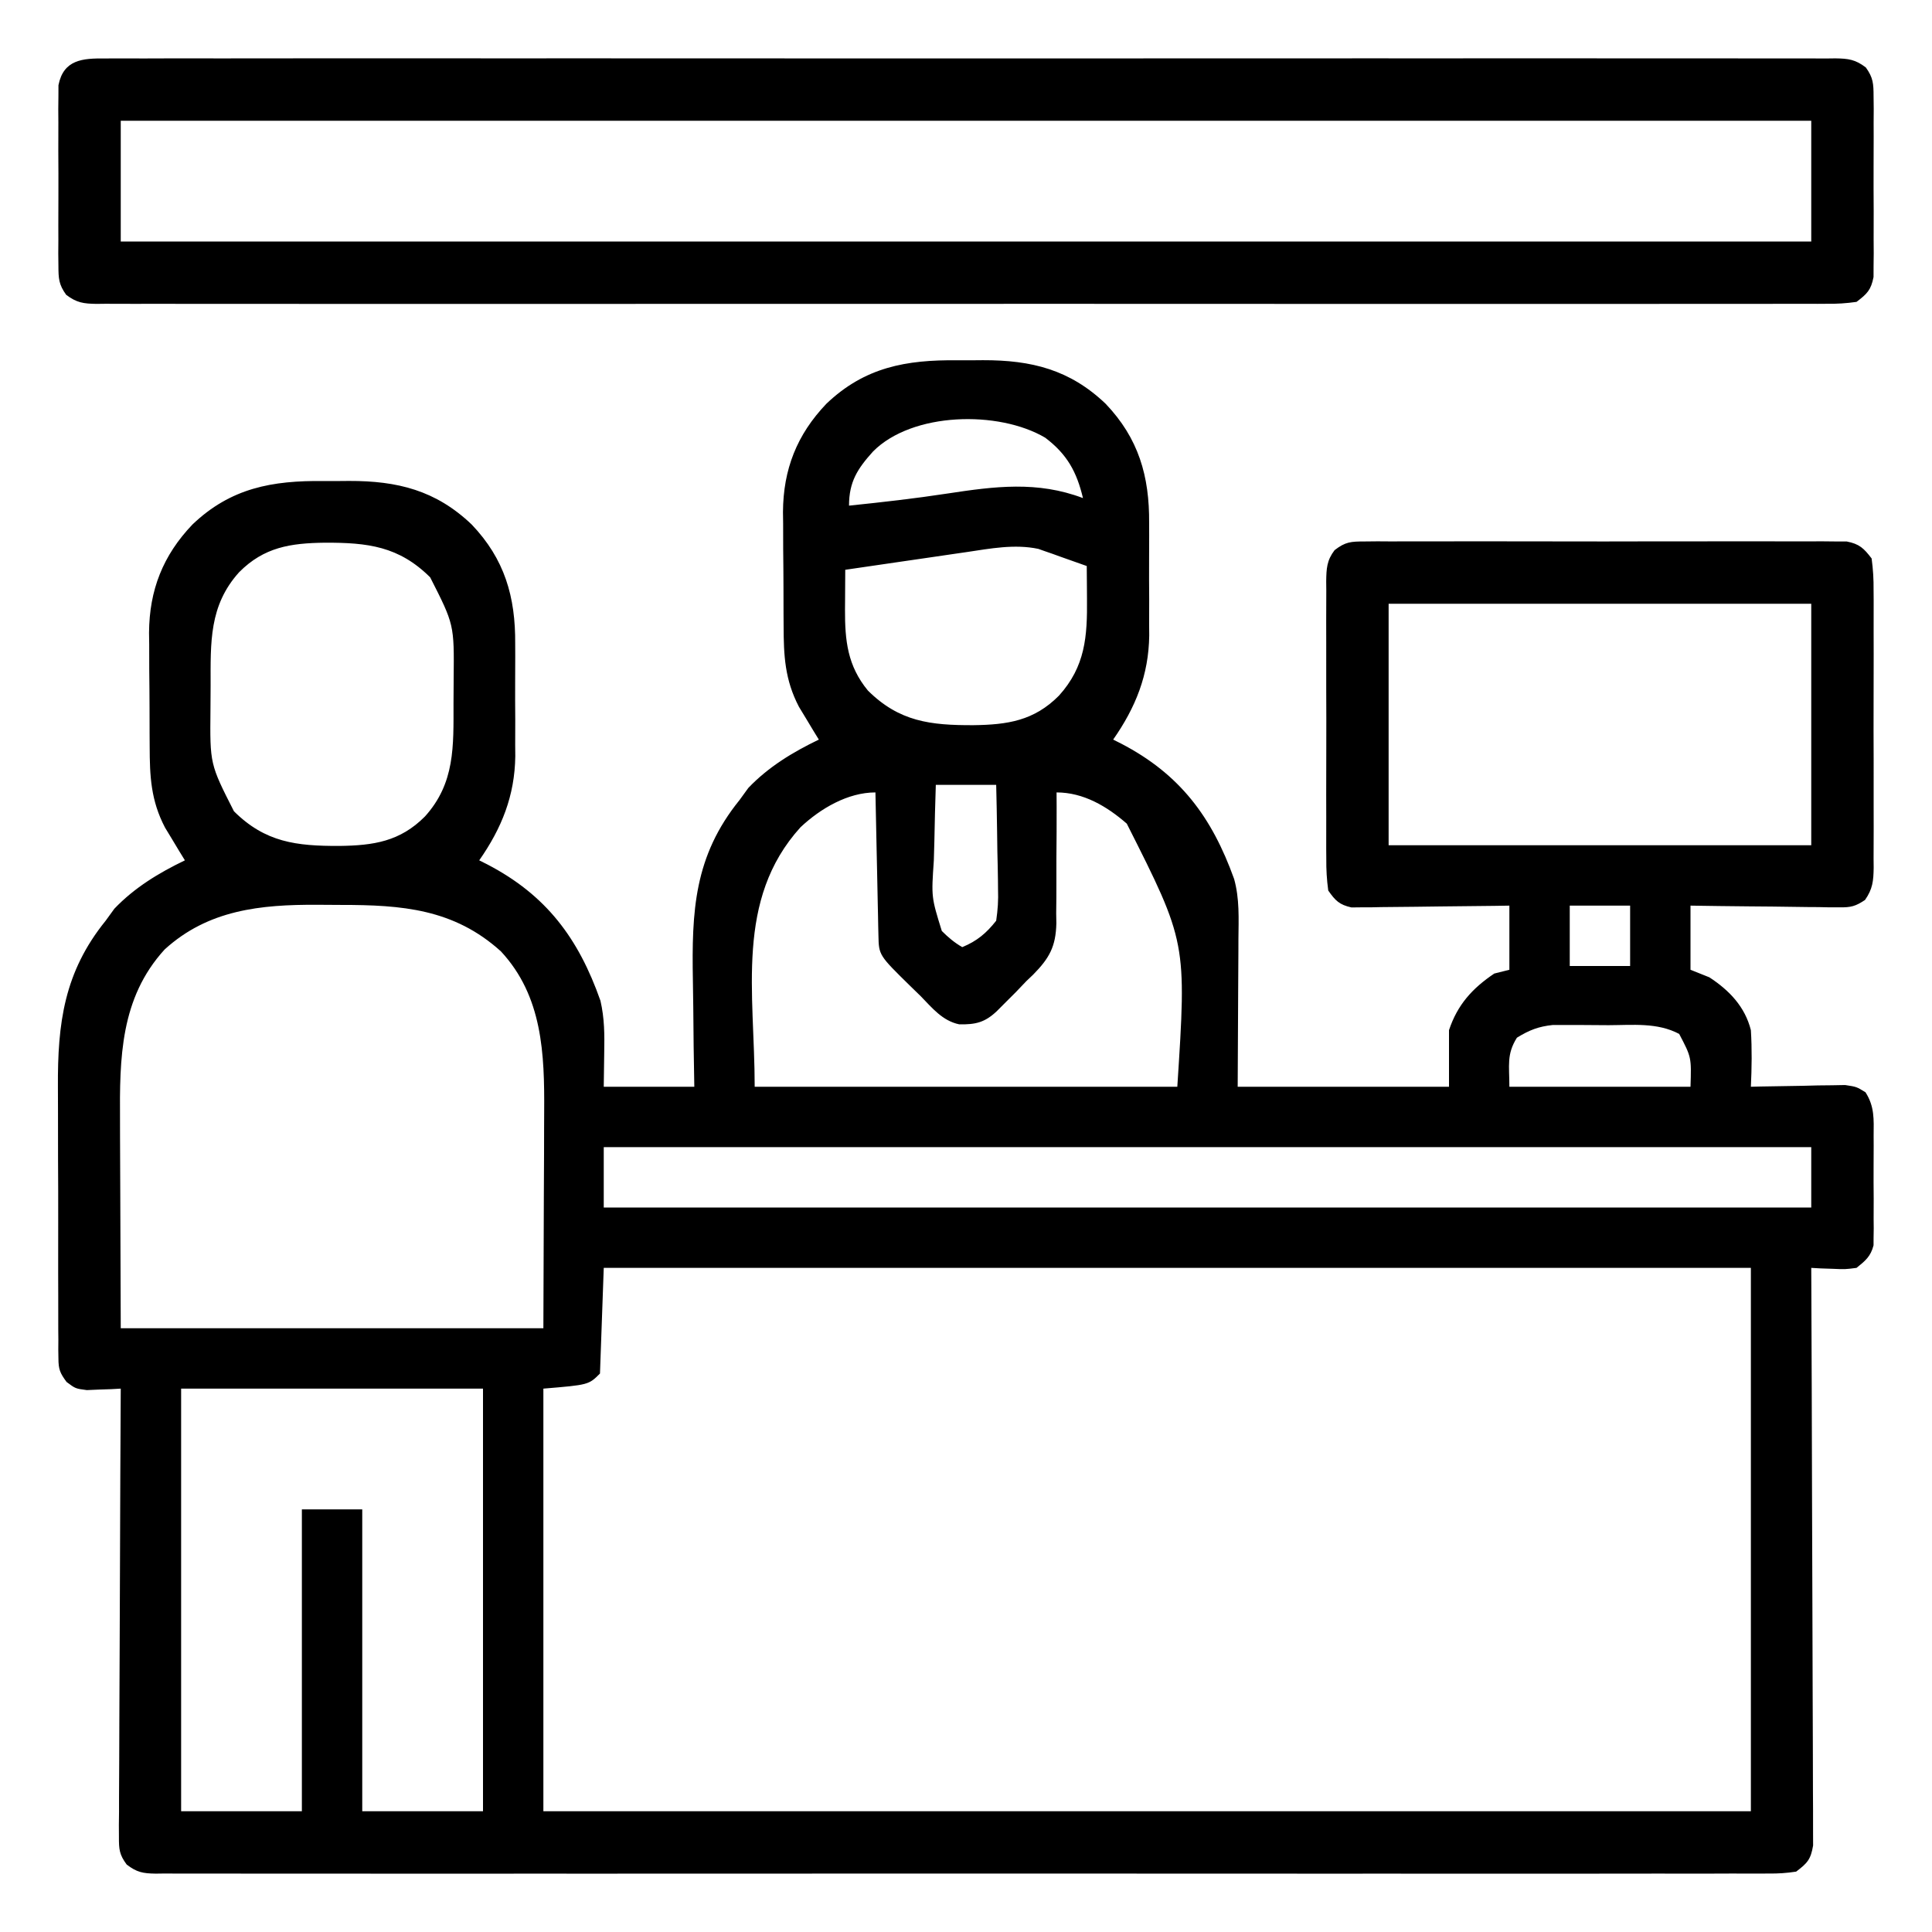 <?xml version="1.0" encoding="UTF-8"?>
<svg version="1.1" xmlns="http://www.w3.org/2000/svg" width="512" height="512">
<path d="M0 0 C2.245 0.021 4.487 0 6.732 -0.025 C19.578 -0.051 29.753 2.457 39.248 11.521 C47.982 20.671 50.88 30.699 50.779 43.146 C50.783 44.215 50.787 45.283 50.791 46.383 C50.794 48.625 50.786 50.867 50.77 53.109 C50.748 56.513 50.769 59.915 50.795 63.318 C50.792 65.511 50.787 67.704 50.779 69.896 C50.787 70.899 50.795 71.901 50.804 72.934 C50.667 83.402 47.205 92 41.248 100.521 C41.949 100.873 42.651 101.225 43.373 101.588 C58.943 109.69 67.395 121.012 73.301 137.453 C74.764 142.676 74.495 147.979 74.443 153.361 C74.441 154.357 74.439 155.352 74.437 156.378 C74.427 160.072 74.399 163.765 74.373 167.459 C74.332 175.73 74.291 184 74.248 192.521 C92.728 192.521 111.208 192.521 130.248 192.521 C130.248 187.571 130.248 182.621 130.248 177.521 C132.484 170.814 136.371 166.482 142.248 162.521 C143.568 162.191 144.888 161.861 146.248 161.521 C146.248 155.911 146.248 150.301 146.248 144.521 C144.936 144.542 143.624 144.563 142.272 144.585 C137.405 144.657 132.537 144.703 127.669 144.741 C125.562 144.761 123.455 144.789 121.349 144.823 C118.32 144.872 115.292 144.894 112.264 144.912 C110.851 144.943 110.851 144.943 109.41 144.975 C108.529 144.975 107.649 144.975 106.741 144.976 C105.968 144.984 105.196 144.993 104.399 145.003 C101.194 144.286 100.132 143.211 98.248 140.521 C97.853 137.574 97.701 135 97.73 132.053 C97.72 130.774 97.72 130.774 97.709 129.469 C97.692 126.653 97.703 123.838 97.717 121.021 C97.714 119.064 97.71 117.106 97.705 115.148 C97.699 111.046 97.708 106.944 97.727 102.842 C97.749 97.582 97.736 92.324 97.712 87.064 C97.698 83.022 97.702 78.98 97.713 74.937 C97.715 72.998 97.712 71.059 97.703 69.119 C97.693 66.409 97.708 63.7 97.73 60.99 C97.722 60.188 97.714 59.386 97.706 58.559 C97.757 55.196 97.856 53.035 99.929 50.316 C102.801 48.094 104.262 48.019 107.865 48.014 C109.009 48.002 110.153 47.991 111.332 47.979 C113.209 47.992 113.209 47.992 115.123 48.004 C116.457 47.998 117.791 47.991 119.125 47.983 C122.745 47.964 126.364 47.971 129.984 47.984 C133.773 47.994 137.561 47.985 141.35 47.979 C147.712 47.971 154.074 47.981 160.436 48 C167.791 48.022 175.145 48.015 182.5 47.993 C188.816 47.975 195.131 47.972 201.446 47.982 C205.218 47.989 208.989 47.99 212.761 47.976 C216.307 47.965 219.852 47.973 223.398 47.996 C225.32 48.004 227.242 47.992 229.164 47.979 C230.308 47.991 231.452 48.002 232.631 48.014 C233.625 48.015 234.619 48.017 235.643 48.018 C239.006 48.668 240.192 49.823 242.248 52.521 C242.643 55.469 242.795 58.043 242.766 60.99 C242.776 62.269 242.776 62.269 242.787 63.573 C242.804 66.39 242.793 69.205 242.779 72.021 C242.782 73.979 242.786 75.937 242.791 77.895 C242.797 81.997 242.788 86.099 242.77 90.201 C242.747 95.461 242.76 100.719 242.784 105.979 C242.798 110.021 242.794 114.063 242.783 118.106 C242.781 120.045 242.784 121.984 242.793 123.924 C242.803 126.634 242.788 129.343 242.766 132.053 C242.778 133.256 242.778 133.256 242.79 134.484 C242.737 137.98 242.526 140.124 240.497 143.022 C237.97 144.707 236.761 145.01 233.755 144.976 C232.874 144.975 231.994 144.975 231.086 144.975 C230.145 144.954 229.203 144.933 228.232 144.912 C227.261 144.906 226.29 144.901 225.29 144.895 C222.192 144.873 219.096 144.822 215.998 144.771 C213.897 144.751 211.795 144.733 209.693 144.717 C204.544 144.673 199.396 144.604 194.248 144.521 C194.248 150.131 194.248 155.741 194.248 161.521 C195.898 162.181 197.548 162.841 199.248 163.521 C204.535 166.973 208.688 171.309 210.248 177.521 C210.559 182.549 210.484 187.493 210.248 192.521 C211.075 192.501 211.903 192.48 212.755 192.458 C216.502 192.375 220.25 192.323 223.998 192.271 C225.3 192.238 226.602 192.204 227.943 192.17 C229.194 192.157 230.444 192.144 231.732 192.131 C232.885 192.11 234.037 192.089 235.224 192.067 C238.248 192.521 238.248 192.521 240.622 193.983 C243.04 197.757 242.822 201.125 242.779 205.521 C242.783 206.394 242.787 207.267 242.791 208.166 C242.794 210.008 242.786 211.851 242.77 213.693 C242.748 216.512 242.769 219.328 242.795 222.146 C242.792 223.938 242.787 225.73 242.779 227.521 C242.787 228.363 242.795 229.205 242.804 230.072 C242.785 231.254 242.785 231.254 242.766 232.459 C242.762 233.149 242.759 233.838 242.756 234.549 C241.999 237.49 240.599 238.635 238.248 240.521 C235.232 240.912 235.232 240.912 231.998 240.771 C230.92 240.735 229.843 240.699 228.732 240.662 C227.913 240.616 227.093 240.569 226.248 240.521 C226.252 241.322 226.255 242.122 226.259 242.947 C226.348 262.409 226.414 281.871 226.455 301.334 C226.476 310.746 226.504 320.158 226.55 329.569 C226.59 337.772 226.615 345.974 226.624 354.176 C226.63 358.52 226.642 362.864 226.671 367.208 C226.698 371.296 226.706 375.383 226.7 379.47 C226.702 380.972 226.71 382.473 226.725 383.974 C226.745 386.022 226.738 388.07 226.729 390.118 C226.733 391.265 226.736 392.412 226.74 393.593 C226.116 397.306 225.228 398.254 222.248 400.521 C219.655 400.914 217.486 401.06 214.895 401.025 C214.149 401.031 213.403 401.036 212.634 401.042 C210.119 401.057 207.605 401.043 205.09 401.029 C203.274 401.034 201.459 401.04 199.643 401.048 C194.643 401.065 189.644 401.057 184.644 401.044 C179.256 401.035 173.868 401.049 168.48 401.06 C157.92 401.078 147.361 401.074 136.802 401.063 C128.223 401.054 119.643 401.052 111.064 401.057 C109.845 401.057 108.625 401.058 107.369 401.059 C104.892 401.06 102.415 401.061 99.938 401.062 C76.692 401.074 53.446 401.061 30.2 401.039 C10.24 401.021 -9.721 401.025 -29.682 401.043 C-52.842 401.064 -76.003 401.073 -99.164 401.061 C-101.632 401.059 -104.1 401.058 -106.568 401.057 C-108.39 401.056 -108.39 401.056 -110.248 401.055 C-118.821 401.051 -127.393 401.057 -135.965 401.067 C-146.407 401.078 -156.849 401.075 -167.291 401.054 C-172.622 401.043 -177.953 401.039 -183.284 401.052 C-188.159 401.064 -193.034 401.058 -197.91 401.036 C-199.678 401.032 -201.447 401.034 -203.215 401.044 C-205.61 401.056 -208.004 401.044 -210.399 401.025 C-211.094 401.034 -211.788 401.044 -212.503 401.053 C-215.843 401.001 -217.506 400.711 -220.181 398.642 C-222.132 396.008 -222.246 394.59 -222.233 391.333 C-222.238 390.284 -222.244 389.235 -222.25 388.155 C-222.235 387.009 -222.221 385.864 -222.206 384.685 C-222.207 383.475 -222.207 382.265 -222.208 381.018 C-222.206 377.704 -222.185 374.391 -222.158 371.077 C-222.133 367.612 -222.13 364.147 -222.125 360.683 C-222.113 354.124 -222.08 347.565 -222.04 341.006 C-221.995 333.538 -221.973 326.07 -221.953 318.602 C-221.911 303.242 -221.841 287.882 -221.752 272.521 C-222.572 272.568 -223.392 272.614 -224.236 272.662 C-225.314 272.698 -226.392 272.734 -227.502 272.771 C-228.569 272.818 -229.637 272.864 -230.736 272.912 C-233.752 272.521 -233.752 272.521 -236.11 270.755 C-237.855 268.381 -238.255 267.423 -238.267 264.535 C-238.279 263.752 -238.292 262.969 -238.305 262.162 C-238.299 261.311 -238.292 260.461 -238.285 259.585 C-238.294 258.682 -238.303 257.779 -238.312 256.848 C-238.334 253.857 -238.327 250.868 -238.318 247.877 C-238.324 245.789 -238.33 243.7 -238.337 241.612 C-238.348 237.226 -238.343 232.841 -238.328 228.455 C-238.311 222.872 -238.335 217.289 -238.37 211.706 C-238.392 207.386 -238.39 203.066 -238.382 198.746 C-238.381 196.69 -238.388 194.635 -238.403 192.579 C-238.506 175.657 -236.762 162.124 -225.752 148.521 C-224.607 146.944 -224.607 146.944 -223.439 145.334 C-218.098 139.744 -211.683 135.861 -204.752 132.521 C-205.475 131.344 -205.475 131.344 -206.213 130.143 C-206.845 129.092 -207.476 128.041 -208.127 126.959 C-208.753 125.926 -209.38 124.894 -210.025 123.83 C-213.776 116.643 -214.071 110.266 -214.088 102.287 C-214.095 101.213 -214.101 100.139 -214.108 99.033 C-214.118 96.767 -214.123 94.501 -214.123 92.235 C-214.127 88.796 -214.163 85.359 -214.201 81.92 C-214.207 79.709 -214.211 77.498 -214.213 75.287 C-214.227 74.272 -214.242 73.257 -214.256 72.211 C-214.185 60.908 -210.573 51.714 -202.752 43.521 C-192.583 33.814 -181.612 31.845 -168 32 C-165.755 32.021 -163.513 32 -161.268 31.975 C-148.422 31.949 -138.247 34.457 -128.752 43.521 C-120.018 52.671 -117.12 62.699 -117.221 75.146 C-117.215 76.749 -117.215 76.749 -117.209 78.383 C-117.206 80.625 -117.214 82.867 -117.23 85.109 C-117.252 88.513 -117.231 91.915 -117.205 95.318 C-117.208 97.511 -117.213 99.704 -117.221 101.896 C-117.213 102.899 -117.205 103.901 -117.196 104.934 C-117.333 115.402 -120.795 124 -126.752 132.521 C-126.051 132.873 -125.349 133.225 -124.627 133.588 C-108.987 141.726 -100.446 153.169 -94.623 169.732 C-93.551 174.396 -93.534 178.699 -93.627 183.459 C-93.668 186.45 -93.709 189.44 -93.752 192.521 C-85.832 192.521 -77.912 192.521 -69.752 192.521 C-69.839 187.26 -69.839 187.26 -69.928 181.893 C-69.967 178.447 -69.997 175.002 -70.027 171.556 C-70.052 169.185 -70.086 166.814 -70.129 164.443 C-70.461 145.948 -69.823 131.434 -57.752 116.521 C-56.989 115.47 -56.226 114.418 -55.439 113.334 C-50.098 107.744 -43.683 103.861 -36.752 100.521 C-37.234 99.736 -37.716 98.951 -38.213 98.143 C-38.845 97.092 -39.476 96.041 -40.127 94.959 C-40.753 93.926 -41.38 92.894 -42.025 91.83 C-45.776 84.643 -46.071 78.266 -46.088 70.287 C-46.098 68.676 -46.098 68.676 -46.108 67.033 C-46.118 64.767 -46.123 62.501 -46.123 60.235 C-46.127 56.796 -46.163 53.359 -46.201 49.92 C-46.207 47.709 -46.211 45.498 -46.213 43.287 C-46.227 42.272 -46.242 41.257 -46.256 40.211 C-46.185 28.908 -42.573 19.714 -34.752 11.521 C-24.583 1.814 -13.612 -0.155 0 0 Z M-22.381 24.162 C-26.509 28.738 -28.752 32.194 -28.752 38.521 C-20.017 37.615 -11.315 36.636 -2.633 35.306 C9.85 33.407 21.161 31.938 33.248 36.521 C31.581 29.519 29.033 24.911 23.248 20.521 C10.858 13.211 -12.002 13.708 -22.381 24.162 Z M-190.381 56.162 C-198.364 65.011 -197.939 74.756 -197.937 86.152 C-197.939 88.317 -197.958 90.483 -197.977 92.648 C-198.121 106.996 -198.121 106.996 -191.752 119.521 C-183.447 127.768 -175.204 128.739 -163.801 128.702 C-154.755 128.582 -147.736 127.542 -141.123 120.881 C-133.14 112.032 -133.565 102.287 -133.567 90.891 C-133.564 88.726 -133.546 86.56 -133.527 84.395 C-133.383 70.047 -133.383 70.047 -139.752 57.521 C-148.057 49.275 -156.3 48.304 -167.703 48.341 C-176.749 48.461 -183.767 49.501 -190.381 56.162 Z M2.377 50.834 C1.455 50.967 0.532 51.1 -0.418 51.238 C-3.343 51.661 -6.266 52.091 -9.189 52.521 C-11.181 52.811 -13.172 53.1 -15.164 53.389 C-20.027 54.094 -24.89 54.806 -29.752 55.521 C-29.772 58.247 -29.787 60.972 -29.799 63.697 C-29.805 64.465 -29.811 65.232 -29.818 66.023 C-29.844 74.282 -29.172 80.929 -23.752 87.521 C-15.447 95.768 -7.204 96.739 4.199 96.702 C13.245 96.582 20.264 95.542 26.877 88.881 C33.872 81.128 34.415 73.236 34.311 63.146 C34.306 62.315 34.302 61.484 34.297 60.627 C34.285 58.592 34.267 56.557 34.248 54.521 C31.898 53.675 29.544 52.844 27.186 52.021 C26.529 51.783 25.872 51.545 25.195 51.299 C24.541 51.073 23.887 50.848 23.213 50.615 C22.621 50.406 22.029 50.196 21.42 49.98 C15.104 48.646 8.669 49.898 2.377 50.834 Z M114.248 64.521 C114.248 85.641 114.248 106.761 114.248 128.521 C151.208 128.521 188.168 128.521 226.248 128.521 C226.248 107.401 226.248 86.281 226.248 64.521 C189.288 64.521 152.328 64.521 114.248 64.521 Z M-5.752 112.521 C-5.913 117.523 -6.052 122.516 -6.136 127.518 C-6.172 129.216 -6.219 130.915 -6.28 132.613 C-6.944 142.276 -6.944 142.276 -4.163 151.236 C-2.442 152.957 -0.85 154.299 1.248 155.521 C5.127 153.941 7.66 151.81 10.248 148.521 C10.687 145.53 10.837 143.131 10.736 140.158 C10.729 139.366 10.722 138.574 10.715 137.758 C10.687 135.241 10.624 132.726 10.561 130.209 C10.535 128.497 10.513 126.786 10.492 125.074 C10.441 120.888 10.344 116.707 10.248 112.521 C4.968 112.521 -0.312 112.521 -5.752 112.521 Z M-41.627 123.771 C-59.02 142.993 -53.752 167.641 -53.752 192.521 C-16.792 192.521 20.168 192.521 58.248 192.521 C60.73 154.238 60.73 154.238 44.857 122.795 C39.558 118.178 33.359 114.521 26.248 114.521 C26.254 115.752 26.261 116.982 26.267 118.25 C26.282 122.843 26.25 127.434 26.205 132.026 C26.192 134.009 26.191 135.991 26.203 137.974 C26.218 140.835 26.189 143.692 26.15 146.553 C26.165 147.43 26.179 148.308 26.194 149.212 C26.05 155.384 24.341 158.449 20.021 162.835 C19.436 163.392 18.851 163.948 18.248 164.521 C17.312 165.497 16.379 166.475 15.447 167.455 C14.618 168.281 13.79 169.108 12.936 169.959 C12.094 170.803 11.252 171.648 10.385 172.518 C7.23 175.476 4.819 176.061 0.451 175.982 C-3.981 175.055 -6.689 171.662 -9.752 168.521 C-10.64 167.657 -11.528 166.792 -12.443 165.9 C-20.848 157.663 -20.848 157.663 -20.957 152.439 C-20.987 151.178 -20.987 151.178 -21.018 149.891 C-21.034 148.983 -21.051 148.075 -21.068 147.139 C-21.089 146.209 -21.11 145.28 -21.131 144.322 C-21.197 141.347 -21.256 138.372 -21.314 135.396 C-21.358 133.382 -21.401 131.368 -21.445 129.354 C-21.553 124.41 -21.654 119.466 -21.752 114.521 C-29.081 114.521 -36.33 118.783 -41.627 123.771 Z M-210.127 156.146 C-221.902 169.05 -222.063 184.955 -221.947 201.443 C-221.944 202.861 -221.942 204.278 -221.941 205.696 C-221.931 210.888 -221.903 216.08 -221.877 221.271 C-221.836 232.904 -221.794 244.536 -221.752 256.521 C-184.792 256.521 -147.832 256.521 -109.752 256.521 C-109.69 239.073 -109.69 239.073 -109.627 221.271 C-109.609 217.622 -109.591 213.972 -109.572 210.212 C-109.565 206.891 -109.565 206.891 -109.561 203.57 C-109.558 202.111 -109.551 200.651 -109.541 199.192 C-109.438 183.838 -109.941 168.544 -121.002 156.646 C-133.477 145.358 -147.295 144.334 -163.368 144.336 C-165.483 144.334 -167.598 144.316 -169.713 144.297 C-184.68 144.232 -198.582 145.612 -210.127 156.146 Z M162.248 144.521 C162.248 149.801 162.248 155.081 162.248 160.521 C167.528 160.521 172.808 160.521 178.248 160.521 C178.248 155.241 178.248 149.961 178.248 144.521 C172.968 144.521 167.688 144.521 162.248 144.521 Z M148.248 179.521 C145.467 183.945 146.248 186.883 146.248 192.521 C162.088 192.521 177.928 192.521 194.248 192.521 C194.501 184.714 194.501 184.714 191.248 178.521 C185.451 175.446 178.91 176.187 172.529 176.206 C170.321 176.209 168.114 176.185 165.906 176.16 C164.49 176.158 163.074 176.157 161.658 176.158 C160.381 176.155 159.103 176.152 157.787 176.149 C153.942 176.554 151.526 177.504 148.248 179.521 Z M-93.752 208.521 C-93.752 213.801 -93.752 219.081 -93.752 224.521 C11.848 224.521 117.448 224.521 226.248 224.521 C226.248 219.241 226.248 213.961 226.248 208.521 C120.648 208.521 15.048 208.521 -93.752 208.521 Z M-93.752 240.521 C-94.082 249.761 -94.412 259.001 -94.752 268.521 C-97.752 271.521 -97.752 271.521 -109.752 272.521 C-109.752 309.481 -109.752 346.441 -109.752 384.521 C-4.152 384.521 101.448 384.521 210.248 384.521 C210.248 337.001 210.248 289.481 210.248 240.521 C109.928 240.521 9.608 240.521 -93.752 240.521 Z M-205.752 272.521 C-205.752 309.481 -205.752 346.441 -205.752 384.521 C-195.192 384.521 -184.632 384.521 -173.752 384.521 C-173.752 358.121 -173.752 331.721 -173.752 304.521 C-168.472 304.521 -163.192 304.521 -157.752 304.521 C-157.752 330.921 -157.752 357.321 -157.752 384.521 C-147.192 384.521 -136.632 384.521 -125.752 384.521 C-125.752 347.561 -125.752 310.601 -125.752 272.521 C-152.152 272.521 -178.552 272.521 -205.752 272.521 Z " fill="#000000" transform="translate(253.752,95.479)"/>
<path d="M0 0 C1.2 -0.009 1.2 -0.009 2.425 -0.018 C5.124 -0.032 7.822 -0.018 10.521 -0.005 C12.468 -0.009 14.416 -0.016 16.363 -0.023 C21.728 -0.04 27.093 -0.032 32.458 -0.02 C38.238 -0.011 44.019 -0.024 49.799 -0.035 C61.129 -0.053 72.458 -0.049 83.787 -0.038 C92.992 -0.029 102.197 -0.028 111.401 -0.032 C113.364 -0.033 113.364 -0.033 115.366 -0.034 C118.023 -0.035 120.681 -0.036 123.338 -0.038 C147.566 -0.049 171.795 -0.037 196.023 -0.016 C218.15 0.003 240.278 0.001 262.405 -0.018 C287.254 -0.04 312.102 -0.048 336.95 -0.036 C339.598 -0.034 342.246 -0.033 344.894 -0.032 C346.848 -0.031 346.848 -0.031 348.842 -0.03 C358.04 -0.027 367.237 -0.032 376.434 -0.042 C387.638 -0.053 398.841 -0.05 410.044 -0.029 C415.764 -0.018 421.483 -0.014 427.203 -0.027 C432.434 -0.039 437.664 -0.033 442.895 -0.011 C444.793 -0.007 446.69 -0.009 448.588 -0.019 C451.158 -0.031 453.726 -0.019 456.295 0 C457.414 -0.014 457.414 -0.014 458.555 -0.028 C461.996 0.022 463.832 0.263 466.607 2.374 C468.572 5.09 468.654 6.697 468.665 10.035 C468.678 11.143 468.69 12.251 468.703 13.392 C468.691 15.18 468.691 15.18 468.679 17.003 C468.683 18.231 468.686 19.459 468.69 20.724 C468.693 23.32 468.686 25.916 468.669 28.511 C468.648 32.488 468.669 36.464 468.694 40.441 C468.692 42.962 468.687 45.483 468.679 48.003 C468.687 49.195 468.695 50.387 468.703 51.615 C468.684 53.277 468.684 53.277 468.665 54.972 C468.662 55.946 468.659 56.92 468.656 57.923 C467.975 61.382 466.95 62.372 464.148 64.503 C461.396 64.895 459.045 65.041 456.295 65.007 C455.095 65.015 455.095 65.015 453.87 65.024 C451.171 65.039 448.473 65.025 445.775 65.011 C443.827 65.016 441.88 65.022 439.932 65.03 C434.567 65.047 429.203 65.039 423.838 65.026 C418.057 65.017 412.277 65.031 406.496 65.042 C395.167 65.06 383.837 65.056 372.508 65.045 C363.303 65.036 354.099 65.034 344.894 65.039 C343.586 65.039 342.277 65.04 340.929 65.04 C338.272 65.042 335.615 65.043 332.957 65.044 C308.729 65.056 284.501 65.044 260.272 65.023 C238.145 65.004 216.017 65.006 193.89 65.025 C169.041 65.046 144.193 65.055 119.345 65.042 C116.697 65.041 114.049 65.04 111.401 65.039 C110.098 65.038 108.795 65.037 107.453 65.037 C98.256 65.033 89.058 65.039 79.861 65.049 C68.658 65.06 57.455 65.057 46.251 65.035 C40.531 65.025 34.812 65.021 29.092 65.034 C23.861 65.046 18.631 65.039 13.4 65.018 C11.502 65.014 9.605 65.016 7.707 65.026 C5.138 65.038 2.569 65.025 0 65.007 C-1.118 65.021 -1.118 65.021 -2.259 65.035 C-5.7 64.985 -7.537 64.743 -10.311 62.633 C-12.277 59.916 -12.359 58.309 -12.37 54.972 C-12.383 53.864 -12.395 52.756 -12.408 51.615 C-12.4 50.423 -12.392 49.231 -12.384 48.003 C-12.387 46.776 -12.391 45.548 -12.395 44.283 C-12.398 41.687 -12.391 39.091 -12.374 36.496 C-12.352 32.518 -12.374 28.543 -12.399 24.566 C-12.397 22.045 -12.392 19.524 -12.384 17.003 C-12.392 15.812 -12.4 14.62 -12.408 13.392 C-12.396 12.284 -12.383 11.176 -12.37 10.035 C-12.367 9.061 -12.364 8.087 -12.36 7.083 C-11.025 0.3 -5.984 -0.075 0 0 Z M4.148 16.503 C4.148 27.063 4.148 37.623 4.148 48.503 C151.988 48.503 299.828 48.503 452.148 48.503 C452.148 37.943 452.148 27.383 452.148 16.503 C304.308 16.503 156.468 16.503 4.148 16.503 Z " fill="#000000" transform="translate(27.852,15.497)"/>
</svg>
